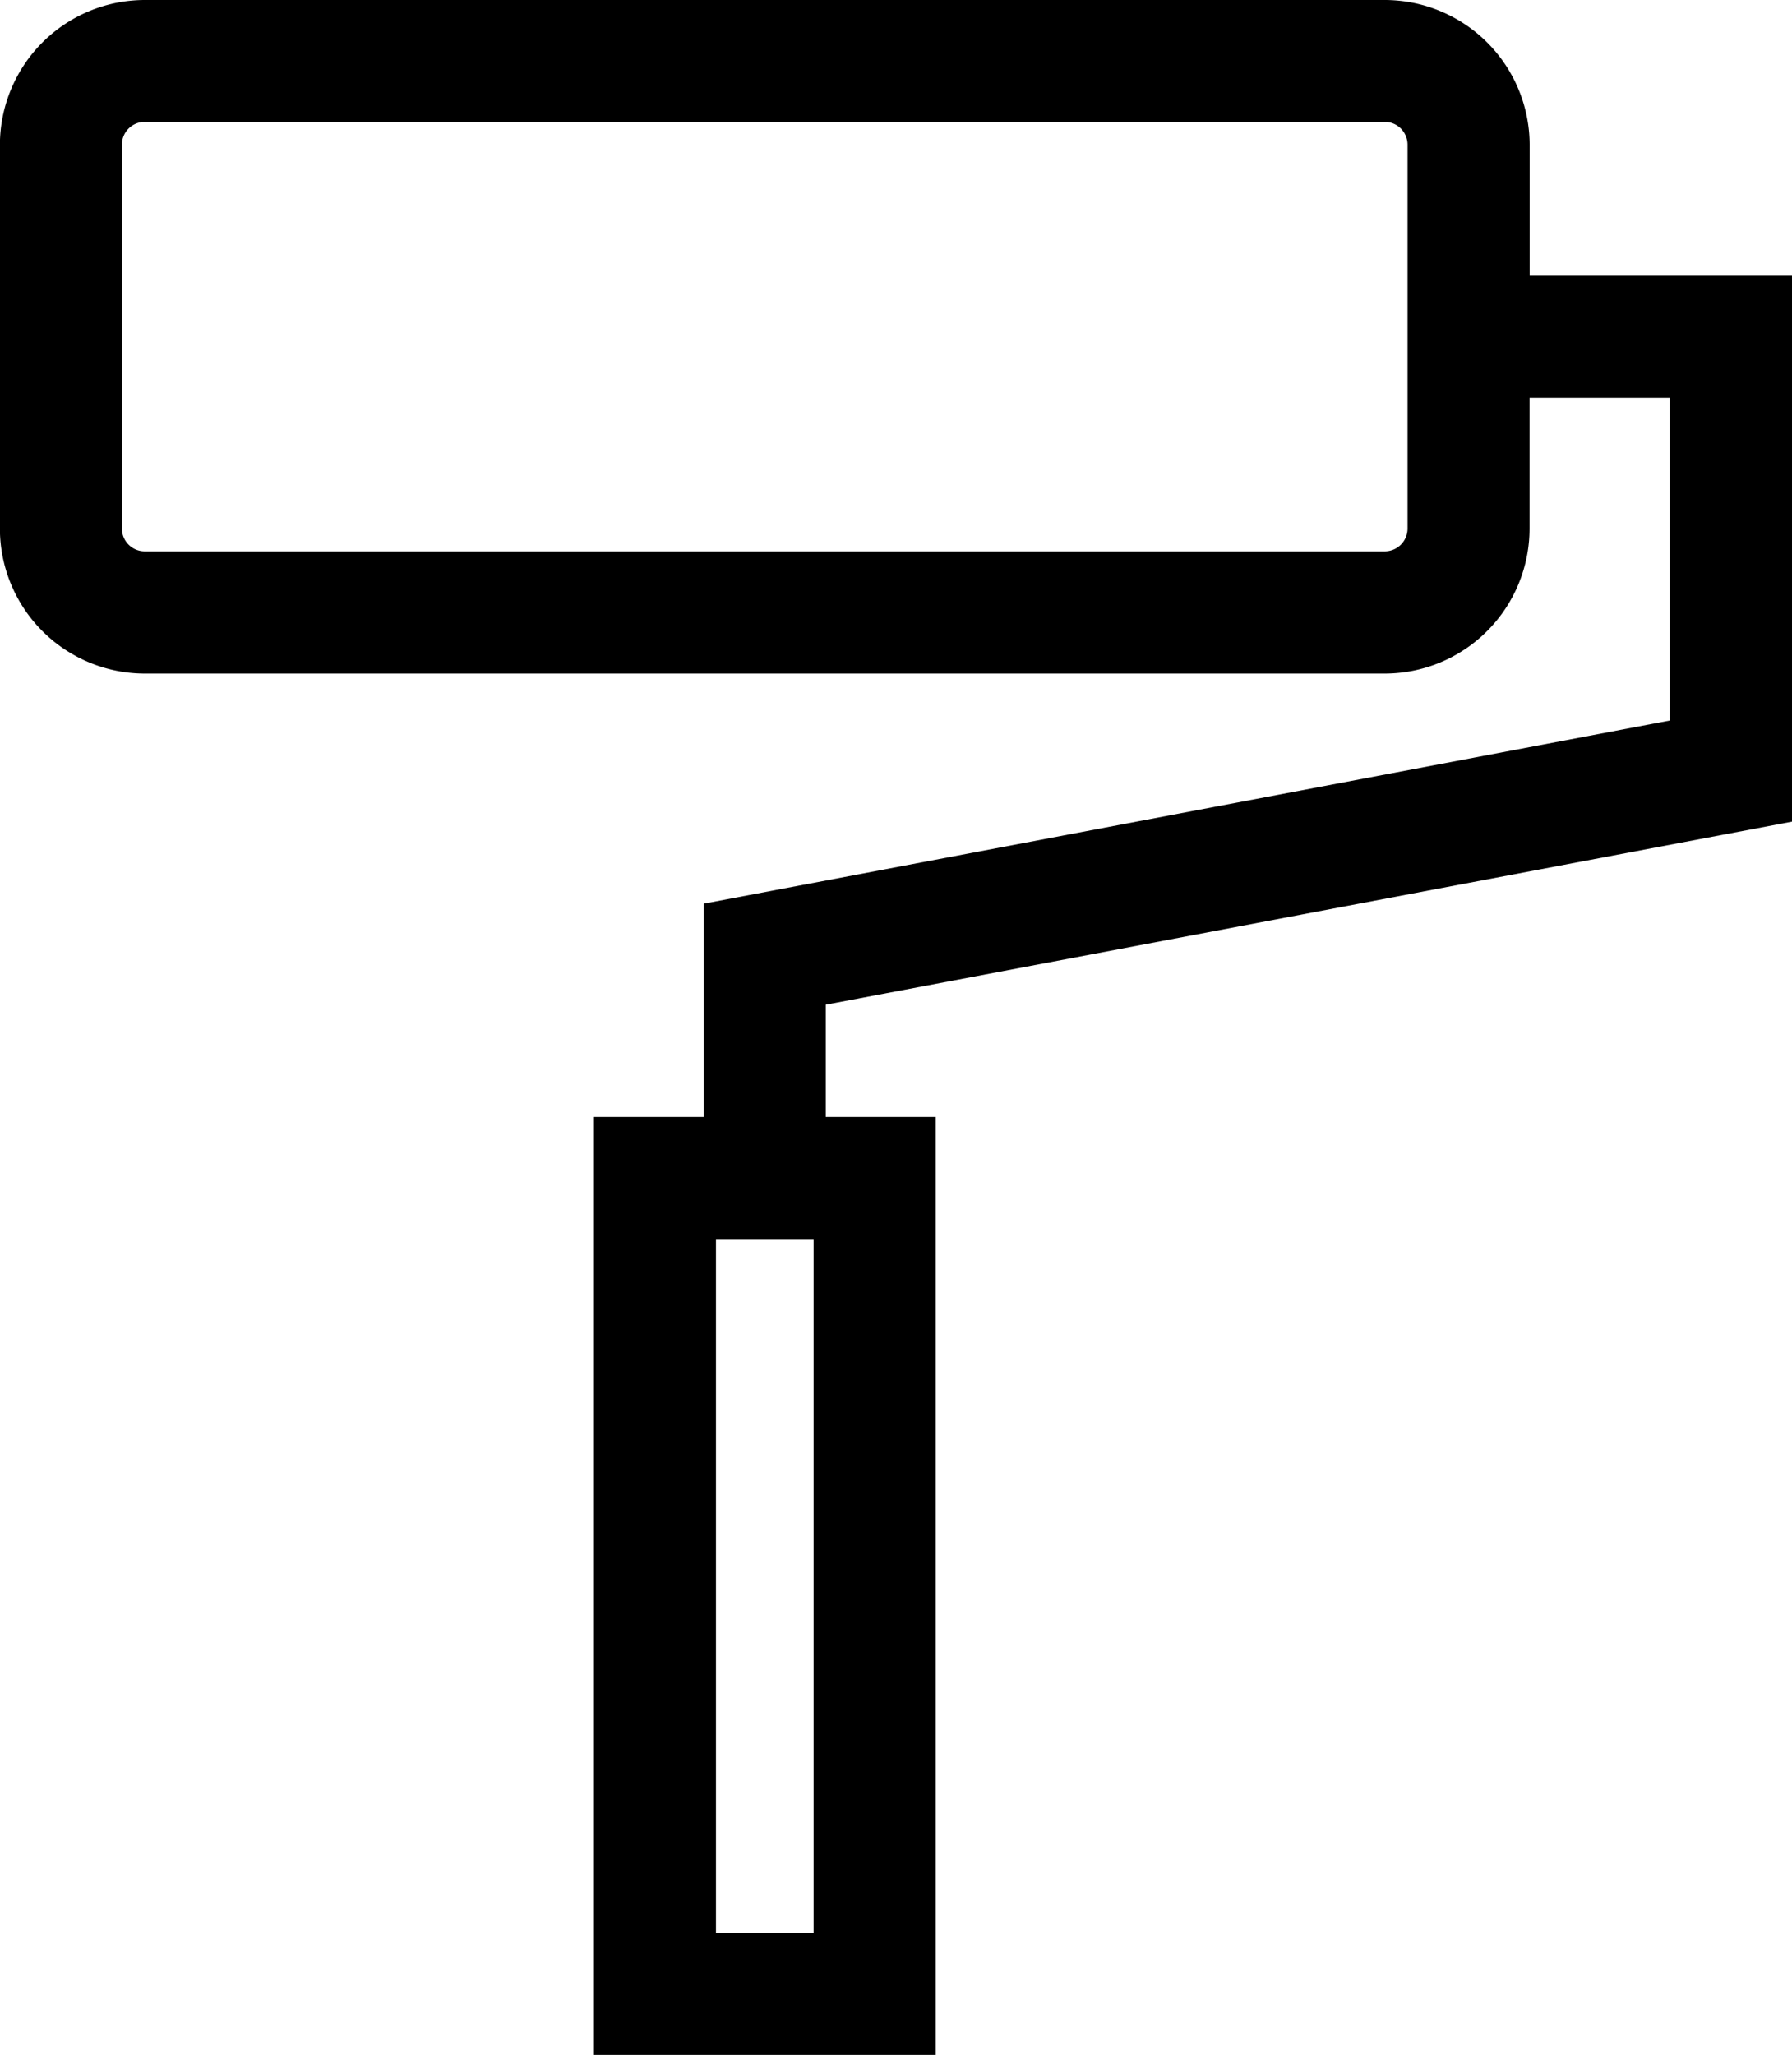 <svg id="paint-roller" xmlns="http://www.w3.org/2000/svg" width="18.682" height="21.417" viewBox="0 0 18.682 21.417">
  <g id="Group_795" data-name="Group 795" transform="translate(0)">
    <path id="Path_3183" data-name="Path 3183" d="M51.373,8.563V2.873H48.638V1.51A1.512,1.512,0,0,0,47.127,0H34.2a1.512,1.512,0,0,0-1.51,1.51v4a1.512,1.512,0,0,0,1.51,1.51H47.127a1.512,1.512,0,0,0,1.51-1.51V4.145H50.1V7.509L40.028,9.418v2.223H38.883v9.775h3.563V11.641H41.3v-1.17ZM47.127,5.746H34.2a.238.238,0,0,1-.238-.238v-4a.238.238,0,0,1,.238-.238H47.127a.238.238,0,0,1,.238.238v4h0A.238.238,0,0,1,47.127,5.746Zm-5.954,14.4H40.155V12.914h1.018Z" transform="translate(-32.691)"/>
  </g>
</svg>
